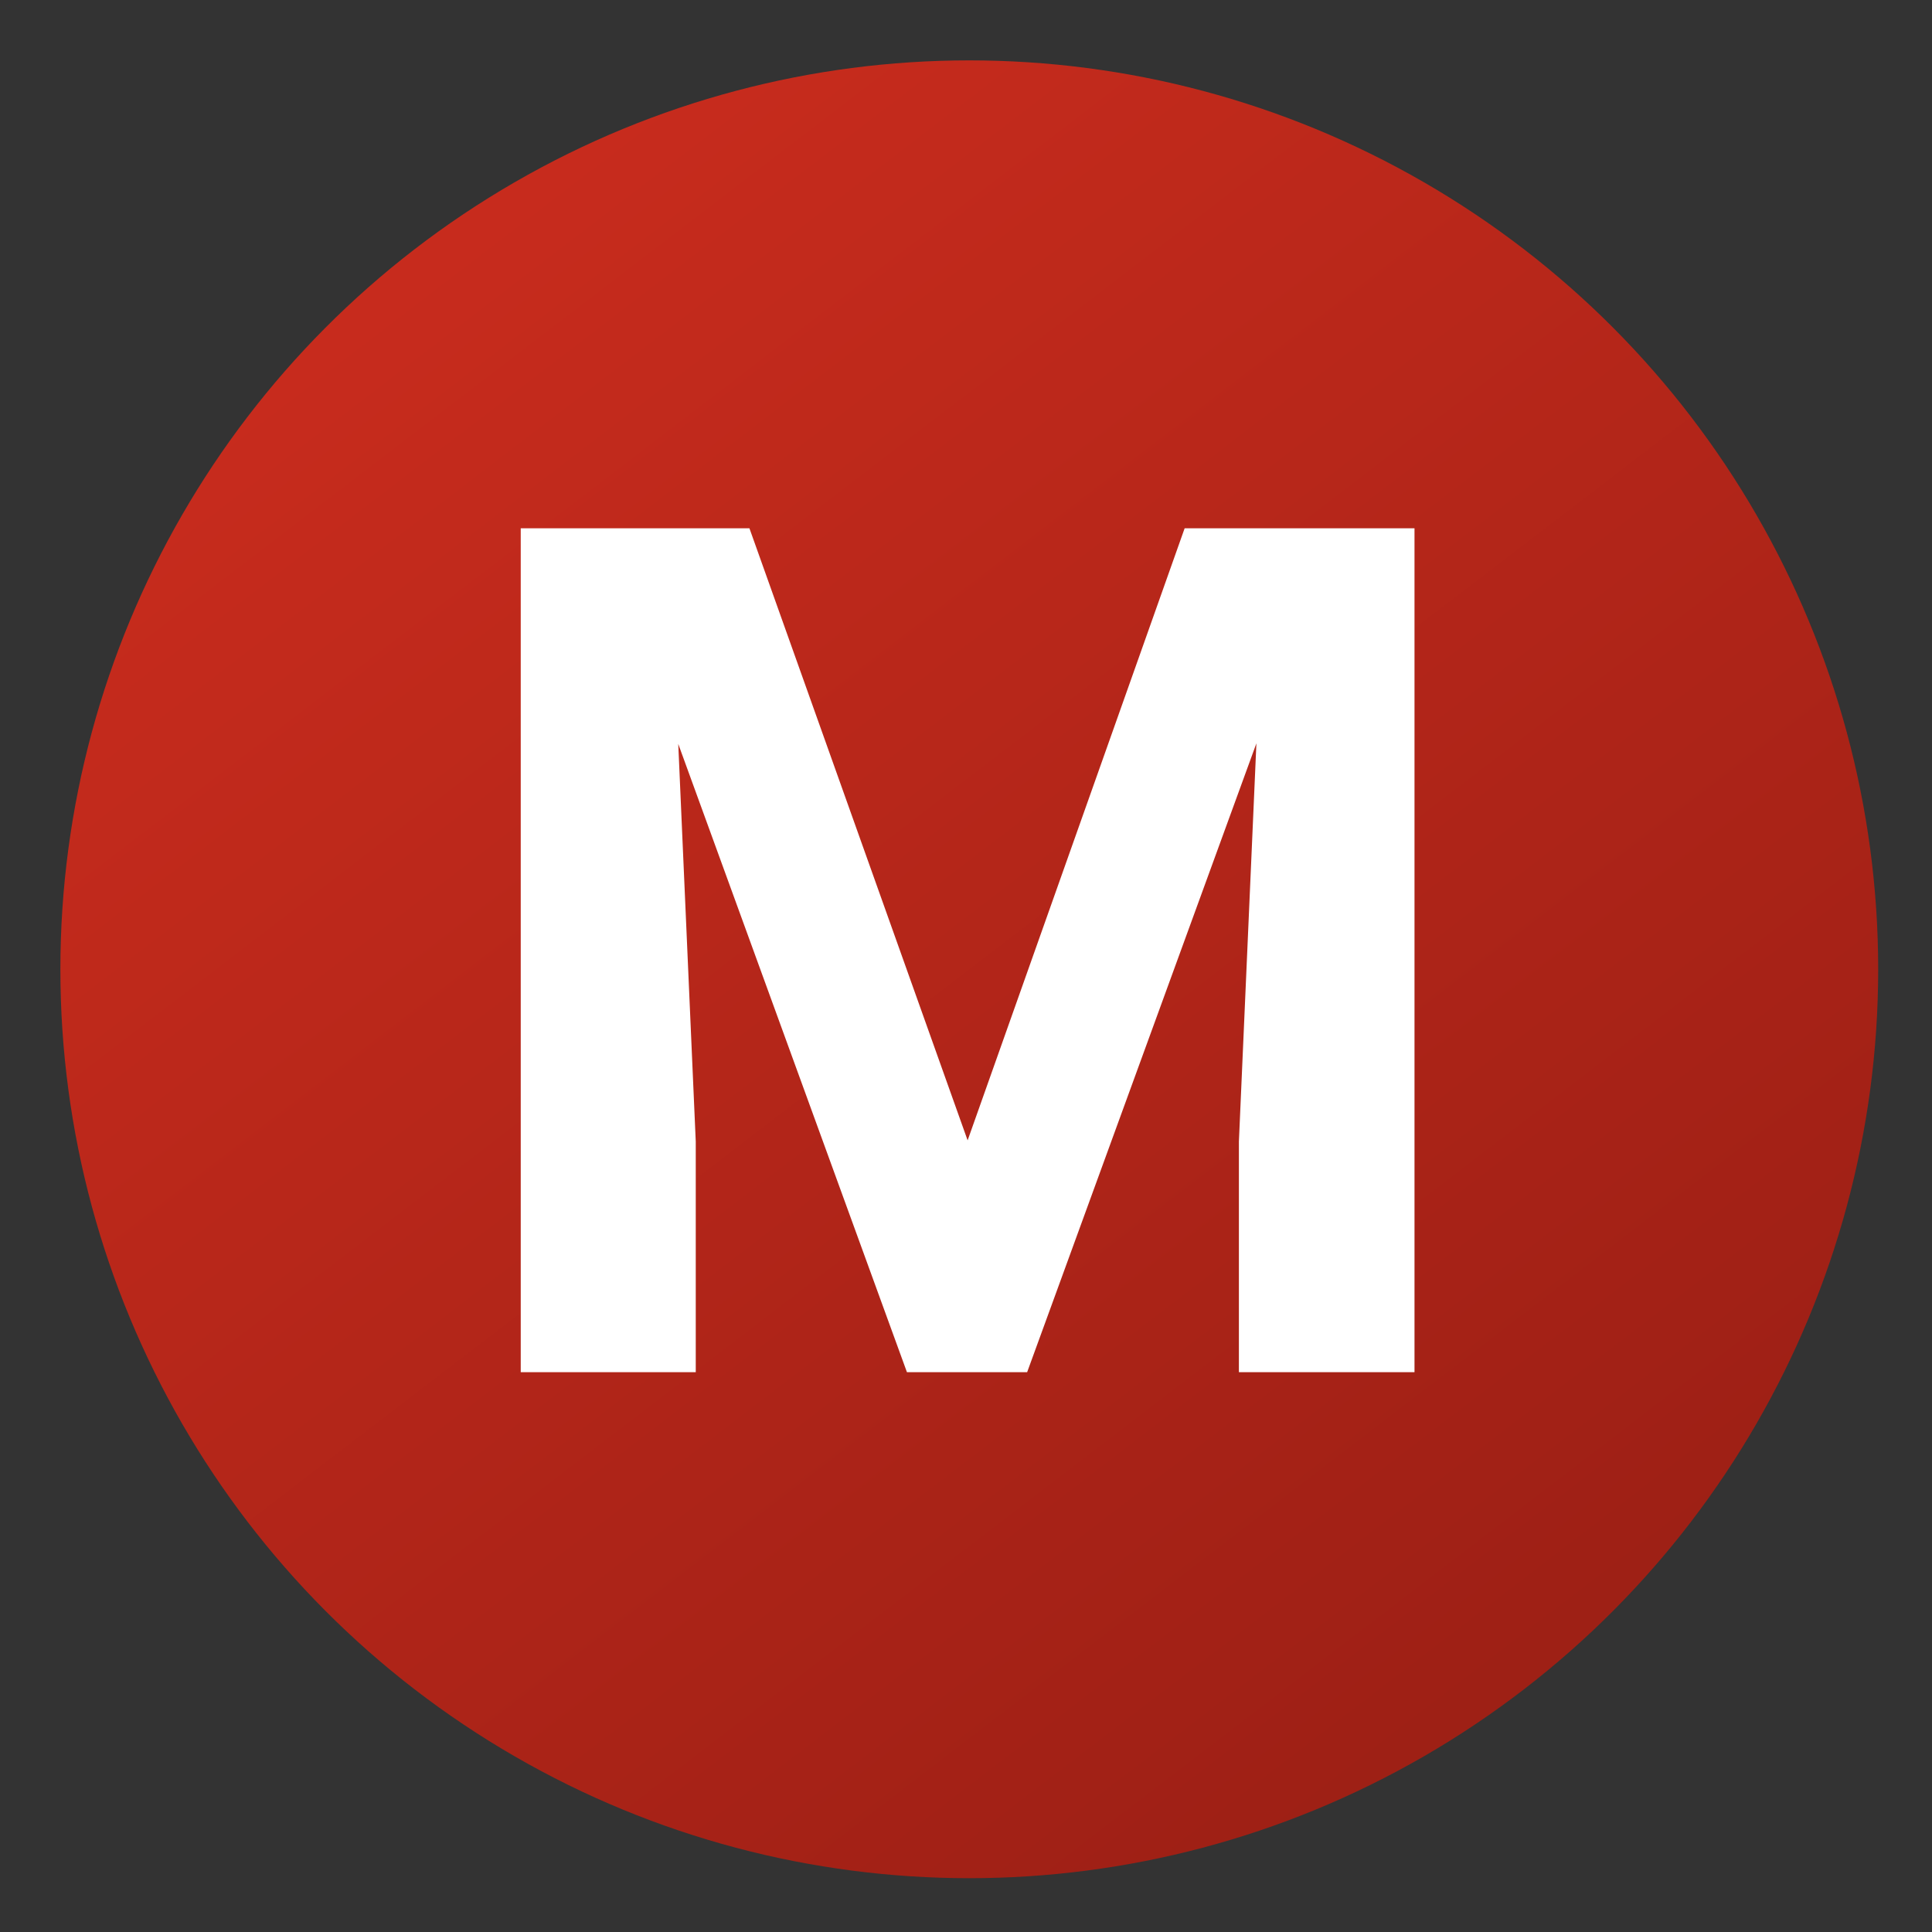 <svg width="256" height="256" viewBox="0 0 256 256" fill="none" xmlns="http://www.w3.org/2000/svg">
<rect x="0" y="0" width="256" height="256" fill="#333333" stroke="none"/>
<g clip-path="url(#clip0_5593_31387)">
<circle cx="128.435" cy="128.435" r="120.435" fill="url(#paint0_linear_5593_31387)"/>
<path d="M99.303 70L128.215 151.104L156.972 70H187.429V181.825H164.161V151.258L166.48 98.494L136.1 181.825H120.175L89.872 98.571L92.191 151.258V181.825H69V70H99.303ZM328.819 151.181H319.852V181.825H297.51V98.724H319.852V129.983H327.815L346.056 98.724H374.274L346.907 138.278L376.824 181.825H347.063L328.819 151.181ZM460.545 141.043C460.545 153.843 457.606 164.109 451.731 171.841C445.908 179.521 438.024 183.361 428.077 183.361C419.624 183.361 412.797 180.443 407.592 174.606V213.775H385.249V98.724H405.967L406.741 106.865C412.151 100.414 419.211 97.188 427.921 97.188C438.229 97.188 446.242 100.977 451.963 108.555C457.685 116.133 460.545 126.578 460.545 139.891V141.043ZM438.202 139.43C438.202 131.699 436.812 125.733 434.029 121.535C431.298 117.336 427.303 115.237 422.046 115.237C415.038 115.237 410.219 117.9 407.592 123.224V157.248C410.323 162.727 415.191 165.466 422.202 165.466C432.869 165.466 438.202 156.787 438.202 139.43ZM470.979 139.507C470.979 131.263 472.577 123.916 475.773 117.464C478.969 111.013 483.555 106.021 489.532 102.488C495.563 98.955 502.546 97.188 510.482 97.188C521.769 97.188 530.967 100.619 538.081 107.48C545.242 114.341 549.237 123.66 550.061 135.436L550.217 141.12C550.217 153.869 546.635 164.109 539.471 171.841C532.307 179.521 522.697 183.361 510.637 183.361C498.578 183.361 488.94 179.521 481.725 171.841C474.561 164.161 470.979 153.715 470.979 140.505V139.507ZM493.321 141.12C493.321 149.005 494.816 155.047 497.804 159.245C500.795 163.392 505.072 165.466 510.637 165.466C516.048 165.466 520.275 163.418 523.315 159.322C526.356 155.174 527.874 148.57 527.874 139.507C527.874 131.775 526.356 125.785 523.315 121.535C520.275 117.285 515.996 115.16 510.482 115.16C505.02 115.16 500.795 117.285 497.804 121.535C494.816 125.733 493.321 132.262 493.321 141.12ZM596.753 151.181H587.786V181.825H565.445V98.724H587.786V129.983H595.748L613.992 98.724H642.207L614.843 138.278L644.758 181.825H614.996L596.753 151.181ZM725.928 98.724V181.825H703.588V116.696H683.875L682.482 142.348C681.606 156.019 678.903 165.978 674.366 172.225C669.831 178.471 663.081 181.672 654.113 181.825H646.536L646.306 163.776L649.087 163.546C653.109 163.239 656.045 160.884 657.901 156.48C659.756 152.077 660.916 144.576 661.379 133.977L662.925 98.724H725.928ZM791.638 181.825C790.606 179.828 789.859 177.345 789.394 174.375C783.984 180.366 776.949 183.361 768.291 183.361C760.098 183.361 753.295 181.006 747.882 176.295C742.522 171.585 739.843 165.645 739.843 158.477C739.843 149.67 743.116 142.912 749.661 138.201C756.256 133.49 765.765 131.11 778.185 131.059H788.466V126.297C788.466 122.457 787.462 119.384 785.453 117.08C783.494 114.776 780.375 113.624 776.098 113.624C772.335 113.624 769.374 114.52 767.207 116.312C765.095 118.104 764.038 120.562 764.038 123.685H741.698C741.698 118.872 743.192 114.418 746.18 110.321C749.171 106.225 753.396 103.025 758.861 100.721C764.323 98.366 770.455 97.188 777.258 97.188C787.566 97.188 795.734 99.774 801.763 104.946C807.845 110.066 810.886 117.285 810.886 126.604V162.624C810.938 170.509 812.046 176.475 814.208 180.52V181.825H791.638ZM773.161 166.388C776.459 166.388 779.499 165.671 782.282 164.237C785.065 162.753 787.128 160.781 788.466 158.323V144.038H780.117C768.934 144.038 762.982 147.878 762.26 155.559L762.183 156.864C762.183 159.629 763.163 161.908 765.122 163.7C767.078 165.492 769.76 166.388 773.161 166.388ZM829.206 163.93C834.257 158.605 837.684 153.331 839.487 148.109C841.29 142.886 842.297 135.487 842.502 125.913L843.121 98.724H904.655V163.93H916.714V206.786H894.374V181.825H844.823V206.786H822.017V163.93H829.206ZM855.566 163.93H882.391V117.08H864.998L864.843 127.065C864.38 142.323 861.288 154.611 855.566 163.93Z" fill="white"/>
</g>
<defs>
<linearGradient id="paint0_linear_5593_31387" x1="36.205" y1="8" x2="220.665" y2="248.87" gradientUnits="userSpaceOnUse">
<stop stop-color="#CD2D1E"/>
<stop offset="1" stop-color="#981E14"/>
</linearGradient>
<clipPath id="clip0_5593_31387">
<rect width="256" height="256" rx="4" fill="white"/>
</clipPath>
</defs>
</svg>
